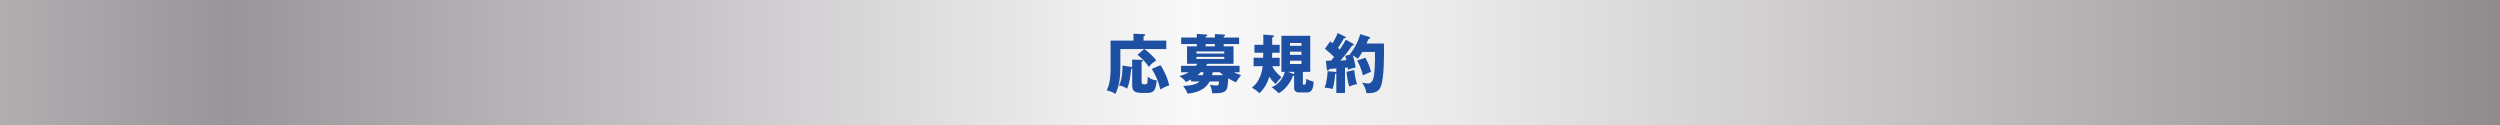 <?xml version="1.0" encoding="UTF-8"?>
<svg id="_レイヤー_2" data-name="レイヤー 2" xmlns="http://www.w3.org/2000/svg" xmlns:xlink="http://www.w3.org/1999/xlink" viewBox="0 0 1400 70">
  <rect x="0" y="0" width="1400" height="70" fill="#333333" stroke="none"/>
  <defs>
    <style>
      .cls-1 {
        fill: #1d50a2;
      }

      .cls-2 {
        fill: url(#_シルバー);
      }
    </style>
    <linearGradient id="_シルバー" data-name="シルバー" x1="-412.81" y1="35" x2="1665.84" y2="35" gradientUnits="userSpaceOnUse">
      <stop offset="0" stop-color="#f0eeeb"/>
      <stop offset="0" stop-color="#eae7e3"/>
      <stop offset=".06" stop-color="#dbd8d5"/>
      <stop offset=".19" stop-color="#b5b1b3"/>
      <stop offset=".26" stop-color="#9a959a"/>
      <stop offset=".52" stop-color="#f9f9f9"/>
      <stop offset=".59" stop-color="#eaeaea"/>
      <stop offset=".71" stop-color="#c6c3c4"/>
      <stop offset=".88" stop-color="#8e888b"/>
      <stop offset="1" stop-color="#dcdddd"/>
      <stop offset="1" stop-color="#b5b5b6"/>
    </linearGradient>
  </defs>
  <g id="_デザイン" data-name="デザイン">
    <g>
      <rect class="cls-2" x="0" y="0" width="1400" height="70"/>
      <g>
        <path class="cls-1" d="M653.14,22.74v4.75h-12.27c1.62,1.12,4.93,3.92,6.62,6.37-1.98,1.26-2.45,1.66-4.18,3.56-2.34-3.6-5.18-5.8-6.34-6.73l3.71-3.2h-13.28v10.26c0,7.27-1.15,11.63-2.77,14.83-1.51-.94-2.84-1.55-4.86-1.94,2.16-4.5,2.16-9.25,2.16-13.14v-14.76h12.81v-3.85l5.65.22c.54.04.9.04.9.47,0,.4-.32.5-.9.72v2.45h12.74ZM634.03,33.36l5.08.18c.5,0,.97.04.97.47,0,.25-.32.43-.79.61v10.62c0,1.62.18,1.98,1.48,1.98,1.73,0,1.94,0,1.94-4.25,1.69,1.3,2.88,1.8,5.08,2.05-.58,5.83-1.8,7.02-5.4,7.02h-3.1c-5.08,0-5.26-2.23-5.26-4.46v-9.21c-.11.07-.4.22-.58.22-.5,4.68-.79,7.45-2.27,11.05-1.26-.83-2.77-1.48-4.54-1.76,1.87-3.64,2.02-8.71,1.91-11.16l5.18.76c.11,0,.18.04.29.07v-4.18ZM649.83,36.49c1.55,1.91,4.25,7.6,4.9,11.34-1.8.54-3.1,1.19-4.9,2.27-1.69-6.16-2.92-8.31-4.82-11.48l4.82-2.12Z"/>
        <path class="cls-1" d="M666.97,45.6v-1.04c-1.3.68-2.09,1.04-2.84,1.37-.86-1.19-2.23-2.48-3.67-3.28,1.55-.47,3.31-1.04,5.18-2.2h-4.25v-3.6h8.35c.32-.4.47-.68.72-1.12h-5.72v-9.79h5.47v-1.26h-8.75v-3.67h8.75v-2.02l5.44.36c.11,0,.4.04.4.4,0,.32-.22.43-.9.68v.58h5.18v-1.94l5.33.29c.22,0,.36.11.36.36,0,.4-.32.54-.76.72v.58h8.64v3.67h-8.64v1.26h5.51v9.79h-14.69c-.18.32-.36.54-.72,1.12h18.79v3.6h-3.17c1.33.76,3.24,1.33,4.03,1.62-1.12,1.3-2.05,2.59-2.88,4.03-.72-.29-1.44-.61-4.28-2.23-.4,5.98-.5,7.74-5.08,8.24-.61.07-3.35.11-3.92.11-.29-2.59-.9-3.85-1.33-4.72,1.15.22,2.66.36,3.82.36,1.22,0,1.26-1.01,1.3-2.27h-5.18c-3.1,5.47-8.42,6.34-12.45,6.84-.61-1.76-1.19-2.59-2.45-4.32,6.73-.25,8.42-1.8,9.14-2.52h-4.72ZM685.58,29.97v-1.15h-15.59v1.15h15.59ZM669.99,31.84v1.15h15.59v-1.15h-15.59ZM672.44,40.45c-.47.54-.94.94-1.76,1.62h2.95c.11-.4.22-.86.32-1.62h-1.51ZM680.32,24.68h-5.18v1.26h5.18v-1.26ZM679.13,40.52c-.11.47-.18.86-.36,1.55h6.26c-.76-.54-1.44-1.12-1.98-1.62h-3.82l-.11.07Z"/>
        <path class="cls-1" d="M716.61,25.08v4.46h-4.18c0,.9-.04,1.91-.07,2.81h4.25v4.72h-4.14c.5,1.12,1.4,2.99,5.18,6.26-1.44,1.26-2.77,3.02-3.35,3.74-1.73-1.55-3.13-3.56-3.49-4.1-1.01,3.46-2.95,6.88-5.51,9.21-.79-.76-2.2-2.02-4.25-3.1,1.26-.97,4.97-3.82,6.12-12.02h-5.15v-4.72h5.33c.04-1.22.04-1.37.07-2.81h-4.93v-4.46h4.97v-5.72l5.04.43c.5.04.94.07.94.47,0,.43-.47.58-1.01.76v4.07h4.18ZM717.58,40.23v-20.19h16.16v20.19h-4.14v6.52c0,.58.04.68.68.68.54,0,.79-.18.94-.68.25-.9.32-2.12.36-2.63,1.3.79,2.59,1.26,4.07,1.66-.22,6.01-2.63,6.01-4.07,6.01h-4.18c-2.23,0-2.7-1.55-2.7-2.59v-6.8c-.14.07-.32.11-.68.14-1.26,3.89-5.15,8.46-8.03,9.65-1.01-1.15-2.88-2.66-3.89-3.42,2.59-.79,6.23-3.78,7.38-8.53h-1.91ZM724.71,41.53v-1.3h-3.53l2.88,1.04c.43.14.58.22.65.25ZM722.41,25.65h6.41v-1.58h-6.41v1.58ZM728.81,28.93h-6.41v1.8h6.41v-1.8ZM728.81,33.97h-6.41v1.87h6.41v-1.87Z"/>
        <path class="cls-1" d="M757.76,24.54c.22.11.4.32.4.54,0,.47-.68.5-1.04.5-.32.4-1.66,2.34-1.94,2.74-.4.54-2.09,2.81-4.57,5.65.47-.04,3.06-.29,3.38-.32-.32-1.33-.5-1.84-.72-2.38l3.02-.76c-.11-.07-.18-.11-.29-.14,3.71-4.86,5.18-9.07,5.72-11.27l5.08,1.58c.22.07.47.36.47.58,0,.32-.61.54-.94.65-.29.61-.43.97-1.08,2.48h9.75c.14,5.62.18,19.01-1.69,23.97-1.4,3.64-4.75,3.92-8.21,3.74-.04-.86-.11-2.41-2.27-5.87.94.22,2.27.54,3.17.54,2.41,0,3.06-2.48,3.35-4.03.47-2.59.76-7.99.61-13.68h-7.09c-1.22,2.16-1.69,2.92-2.45,3.85-.79-.76-2.27-1.51-2.84-1.84.58,1.69.94,3.42,1.66,6.62-2.77.72-3.46.97-4.39,1.37-.11-.9-.11-1.01-.14-1.3l-1.51.14v14.18h-4.86v-11.05c-.18.14-.36.25-.65.36-.25,3.31-.58,5.62-1.44,8.46-2.23-.65-3.74-.72-4.5-.79,1.51-3.28,1.66-8.67,1.69-9.18l4.61.4c.11,0,.22.07.29.18v-2.16c-.94.07-3.2.22-3.96.32-.07.14-.18.4-.32.61-.11.18-.29.22-.43.22-.32,0-.61-.25-.65-.68l-.47-4.72c.9-.04,1.87-.07,2.92-.14.68-.79,1.44-1.73,1.66-2.02-.68-.68-1.37-1.4-2.12-2.02-2.27-1.94-2.56-2.16-2.99-2.56l2.92-4.14c.79.58,1.01.76,1.33,1.01,1.37-2.27,2.02-3.46,2.84-5.69l4.18,2.02c.25.11.4.25.4.5,0,.36-.22.4-1.08.47-1.04,1.91-2.12,3.67-3.28,5.33.58.54.68.65.97.9,2.27-3.24,2.88-4.54,3.35-5.51l4.18,2.3ZM758.37,39.19c.32,3.24.79,5.47,1.58,7.85-1.37.32-3.31.86-4.36,1.48-.9-3.13-1.3-5.54-1.51-8.31l4.28-1.01ZM764.6,32.31c1.69,3.06,2.27,4.75,3.17,7.88-1.51.65-4.36,1.91-4.54,1.98-.36-1.4-1.19-4.64-3.2-8.28l4.57-1.58Z"/>
      </g>
    </g>
  </g>
</svg>